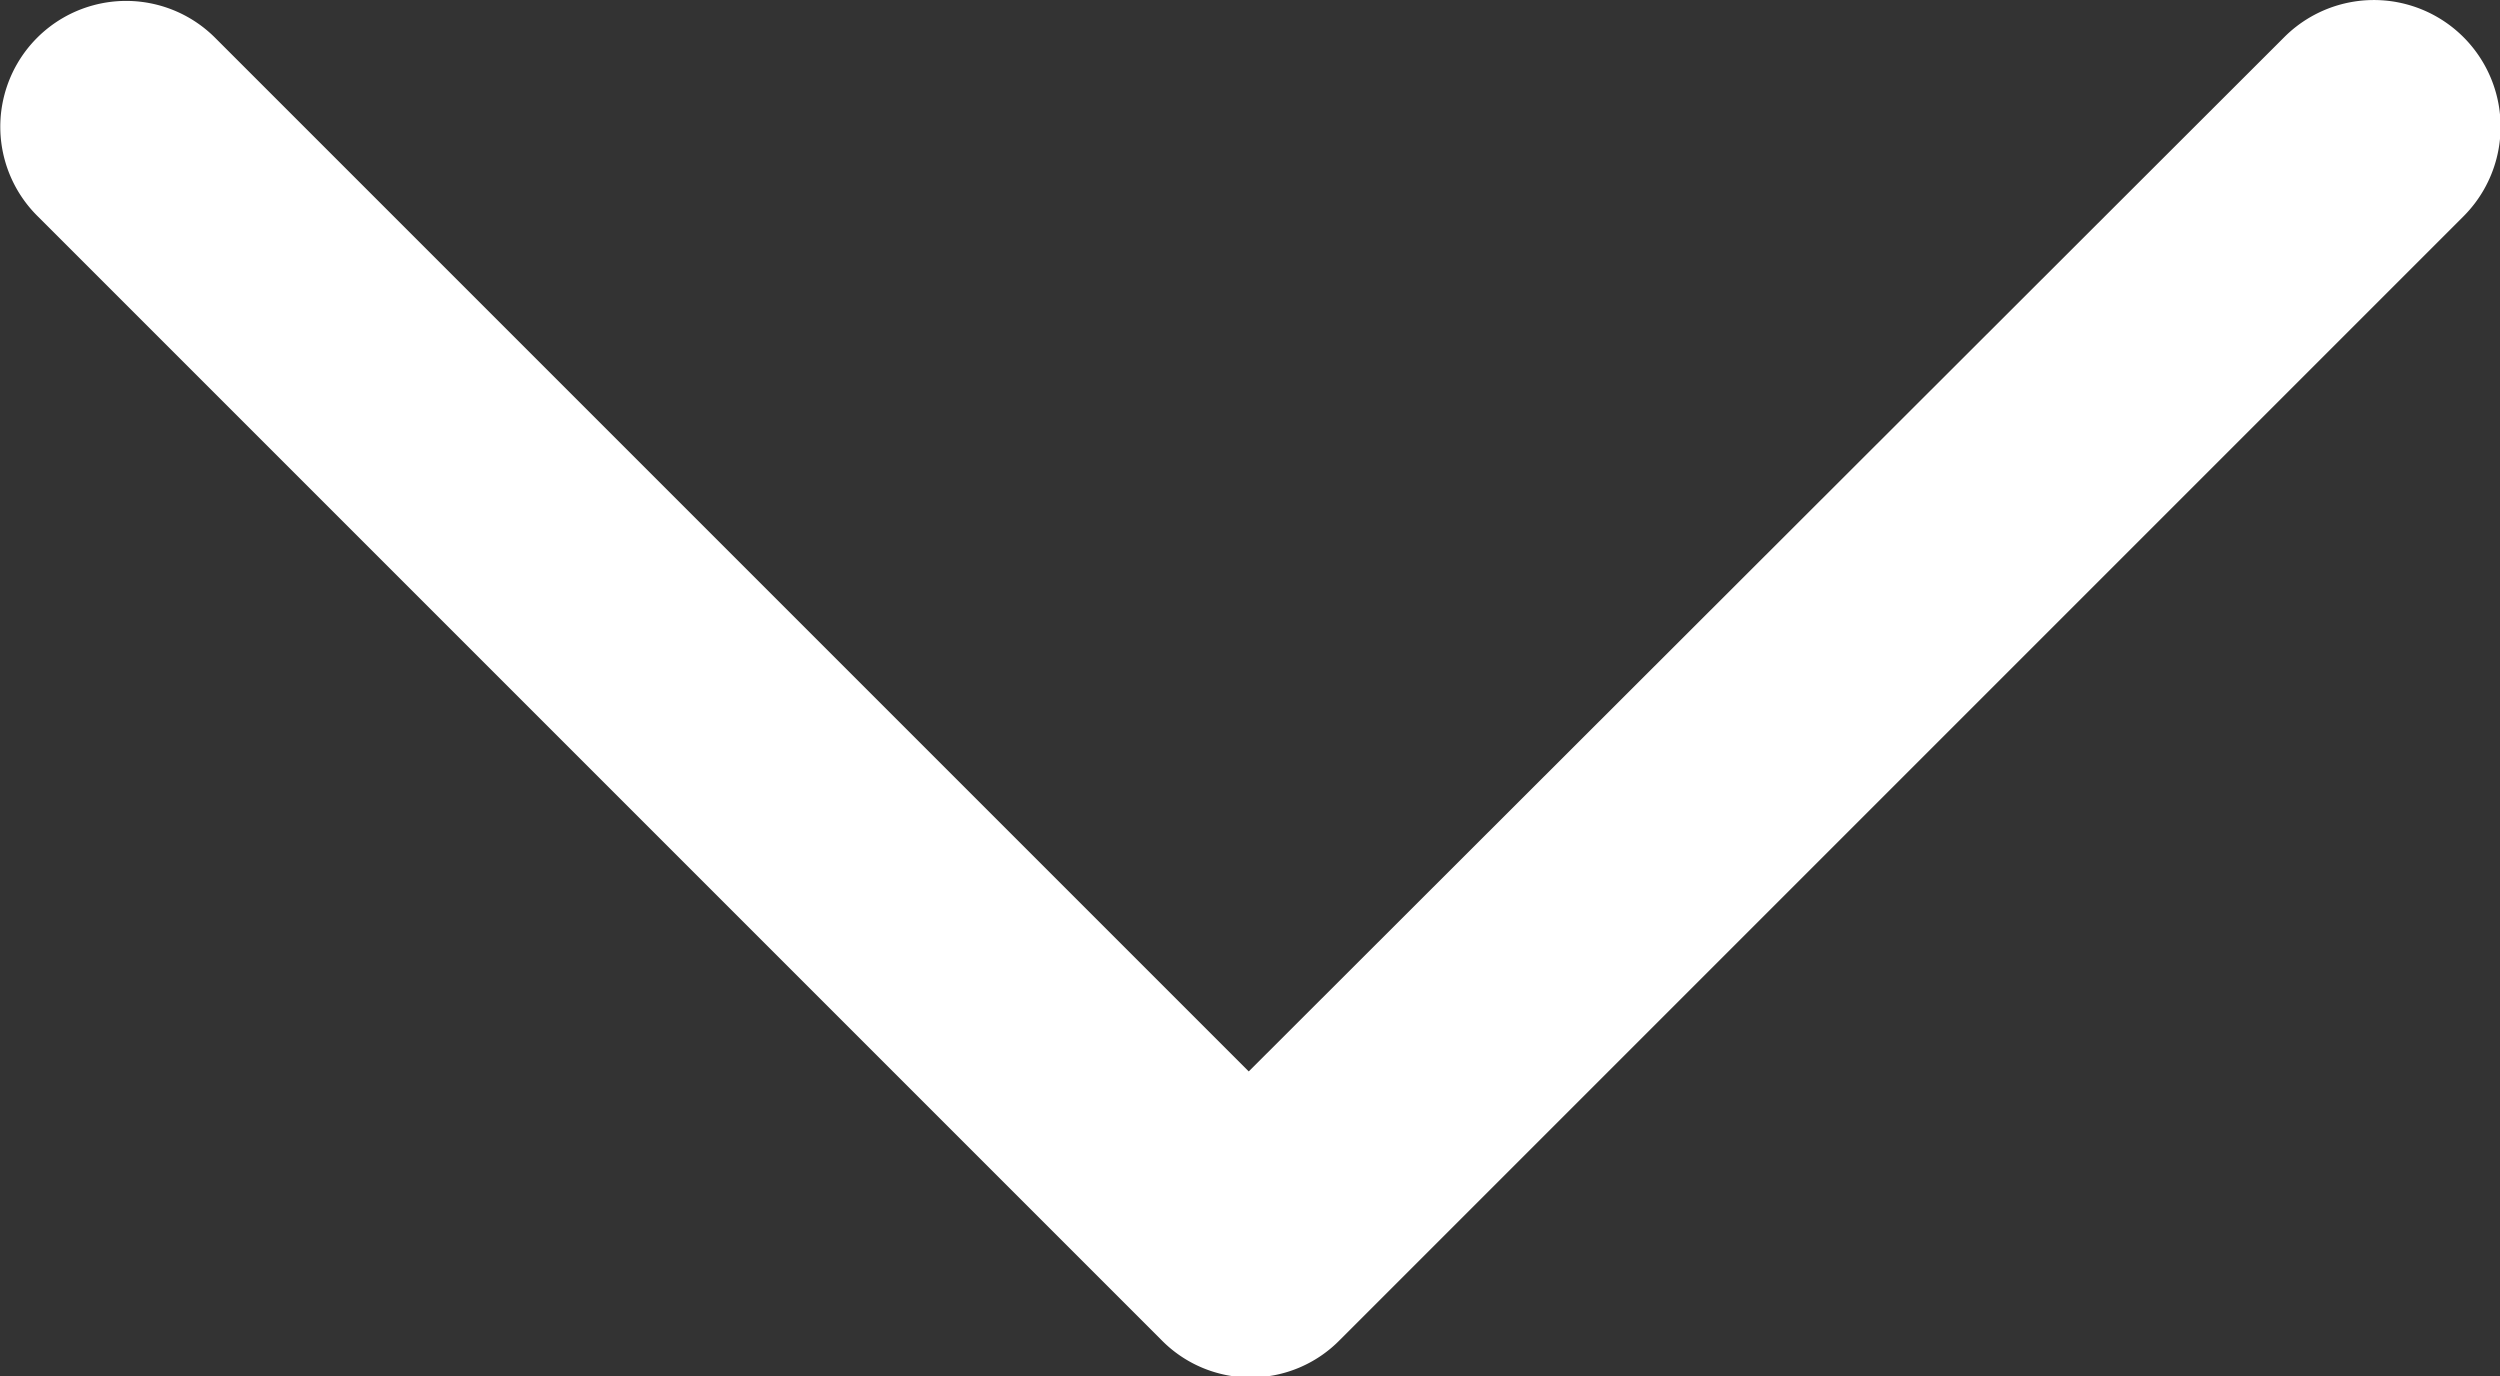 <svg xmlns="http://www.w3.org/2000/svg" width="20.02" height="11.02" viewBox="0 0 20.02 11.02"><rect x="0" y="0" width="20.02" height="11.02" fill="#333333" stroke="none"/><defs><style>.a{fill:#fff;}</style></defs><path class="a" d="M18.29.3,10,8.58,1.72.3A1,1,0,0,0,.3,1.73l9,9h0a1,1,0,0,0,1.43,0l9-9A1,1,0,1,0,18.29.3Z"/></svg>